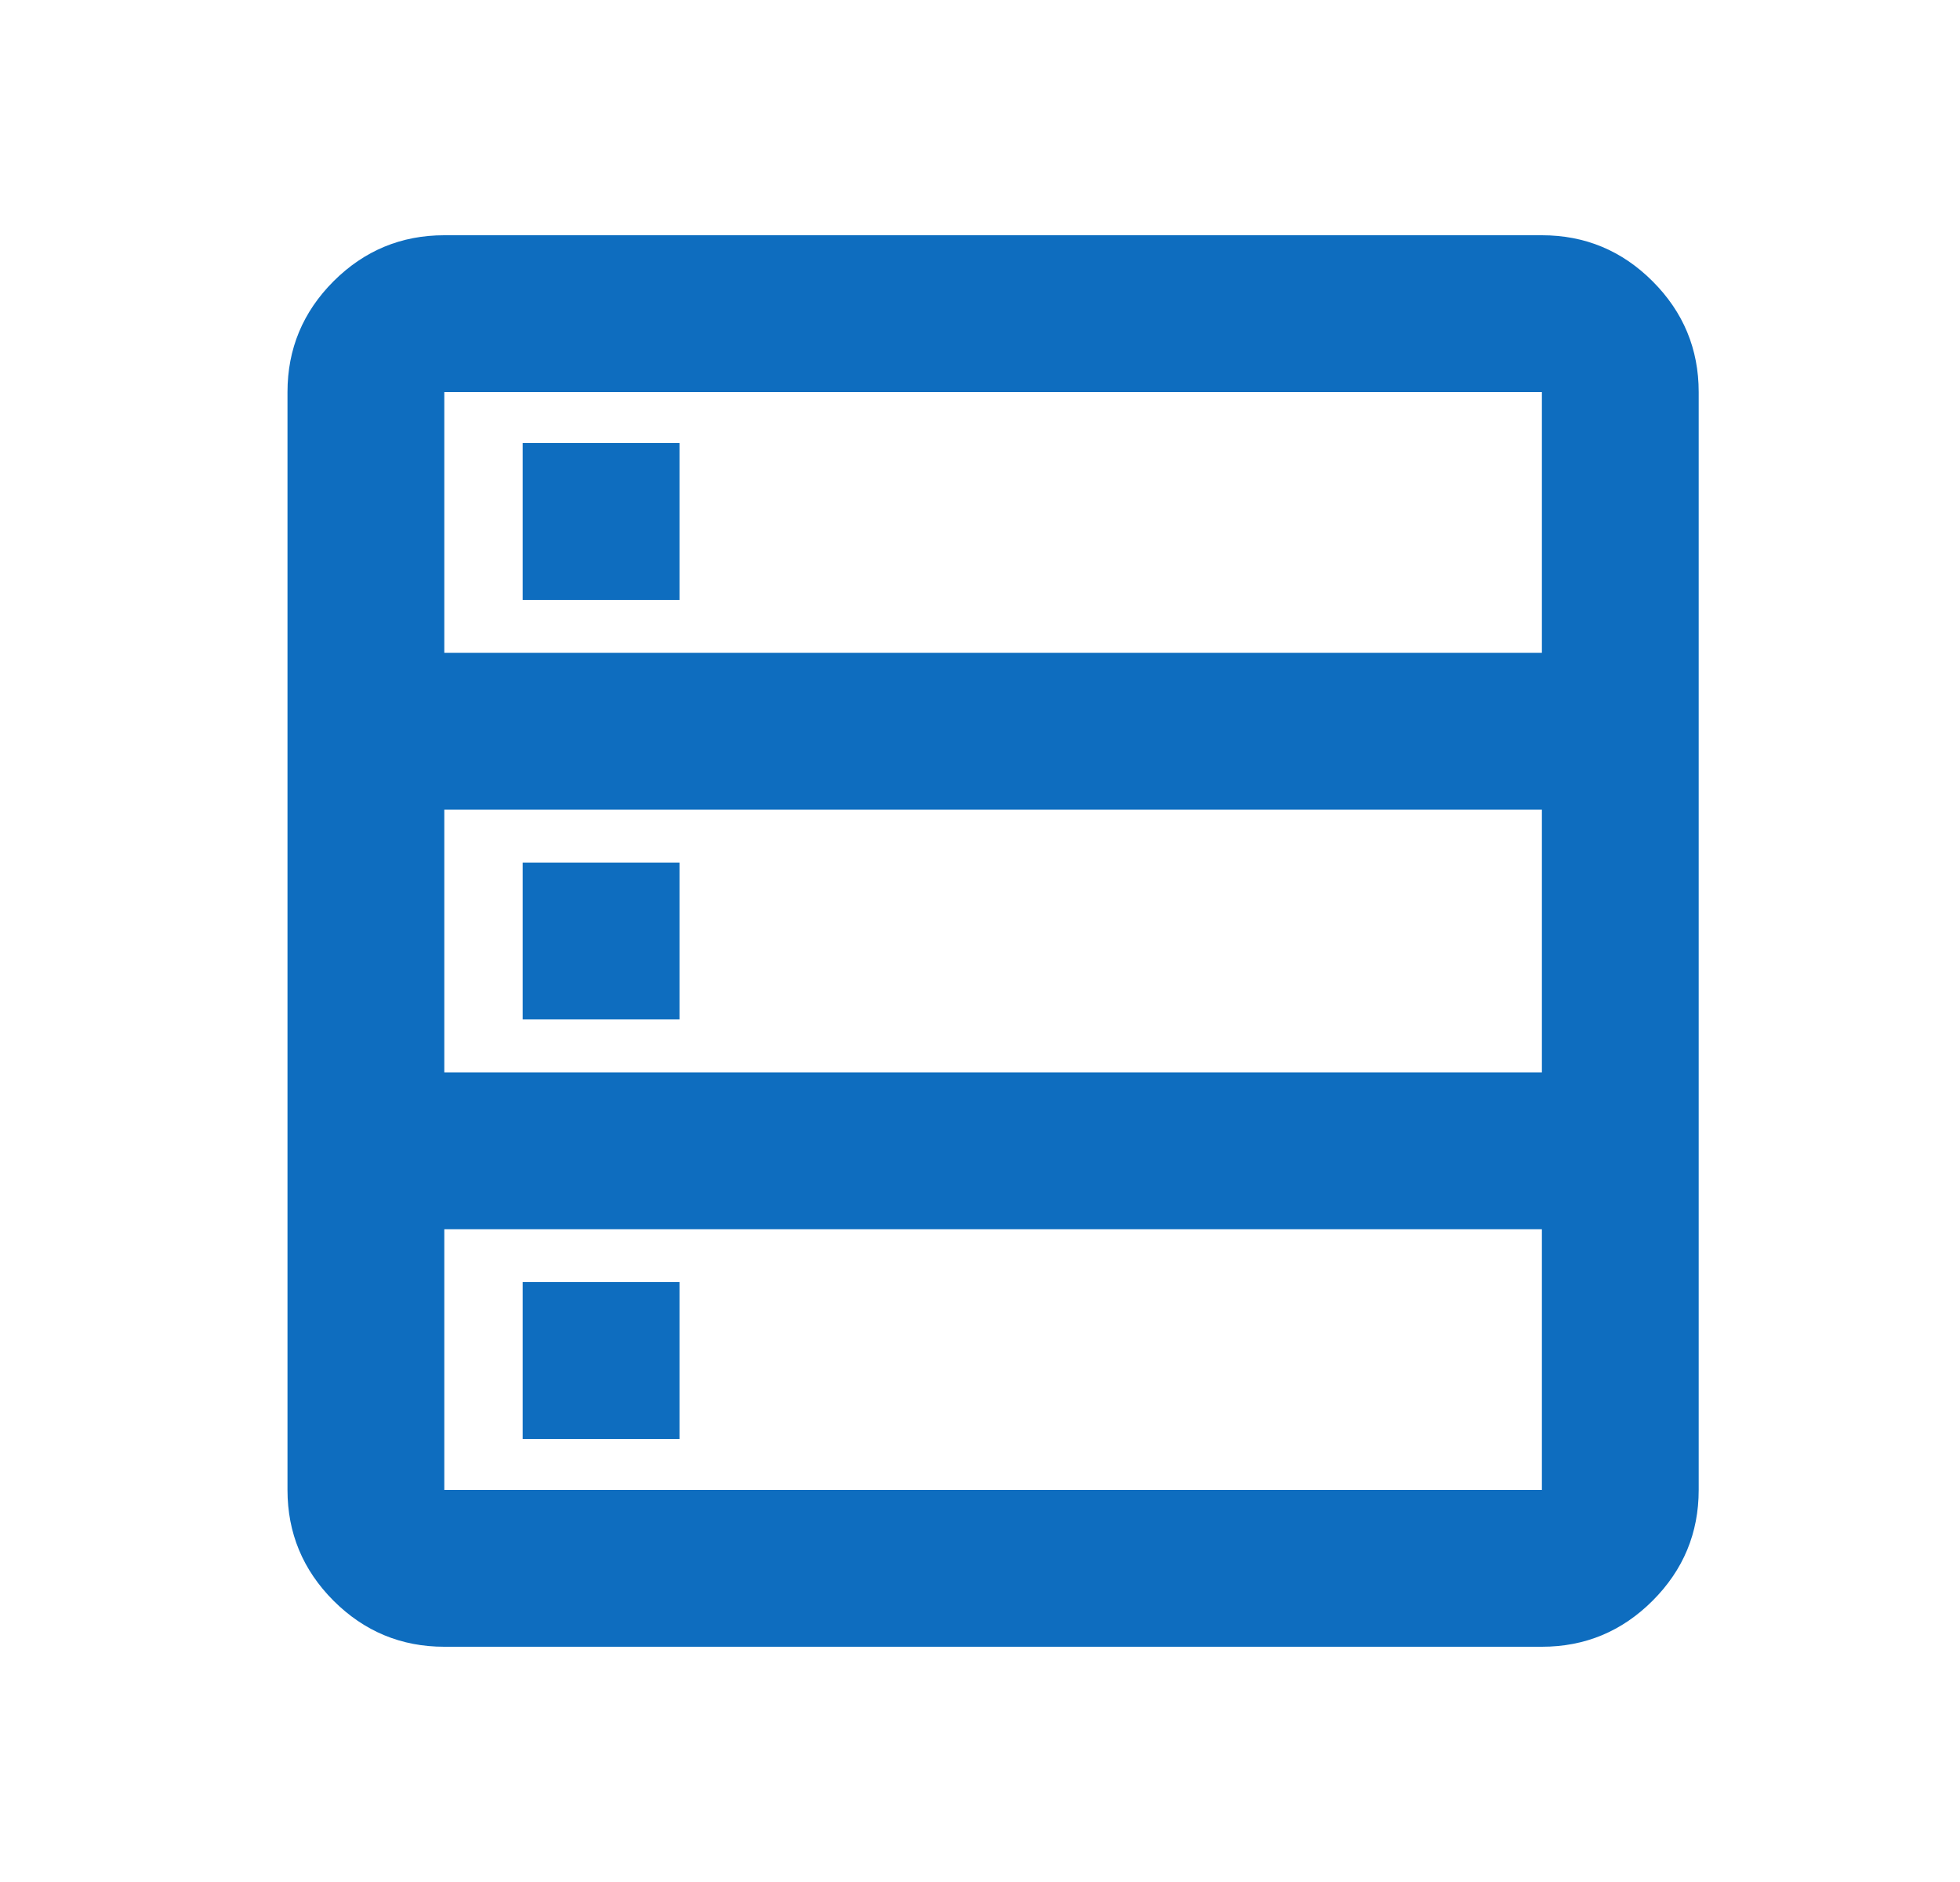 <svg xmlns="http://www.w3.org/2000/svg" width="25" height="24" viewBox="0 0 25 24" fill="none"><path d="M5.667 21C5.117 21 4.646 20.804 4.254 20.413C3.863 20.021 3.667 19.55 3.667 19V5C3.667 4.45 3.863 3.979 4.254 3.587C4.646 3.196 5.117 3 5.667 3H19.667C20.217 3 20.688 3.196 21.079 3.587C21.471 3.979 21.667 4.45 21.667 5V19C21.667 19.55 21.471 20.021 21.079 20.413C20.688 20.804 20.217 21 19.667 21H5.667ZM5.667 8.325H19.667V5H5.667V8.325ZM5.667 13.675H19.667V10.325H5.667V13.675ZM5.667 19H19.667V15.675H5.667V19ZM6.667 7.65V5.65H8.667V7.65H6.667ZM6.667 13V11H8.667V13H6.667ZM6.667 18.35V16.35H8.667V18.35H6.667Z" fill="#0E6DBF"></path></svg>